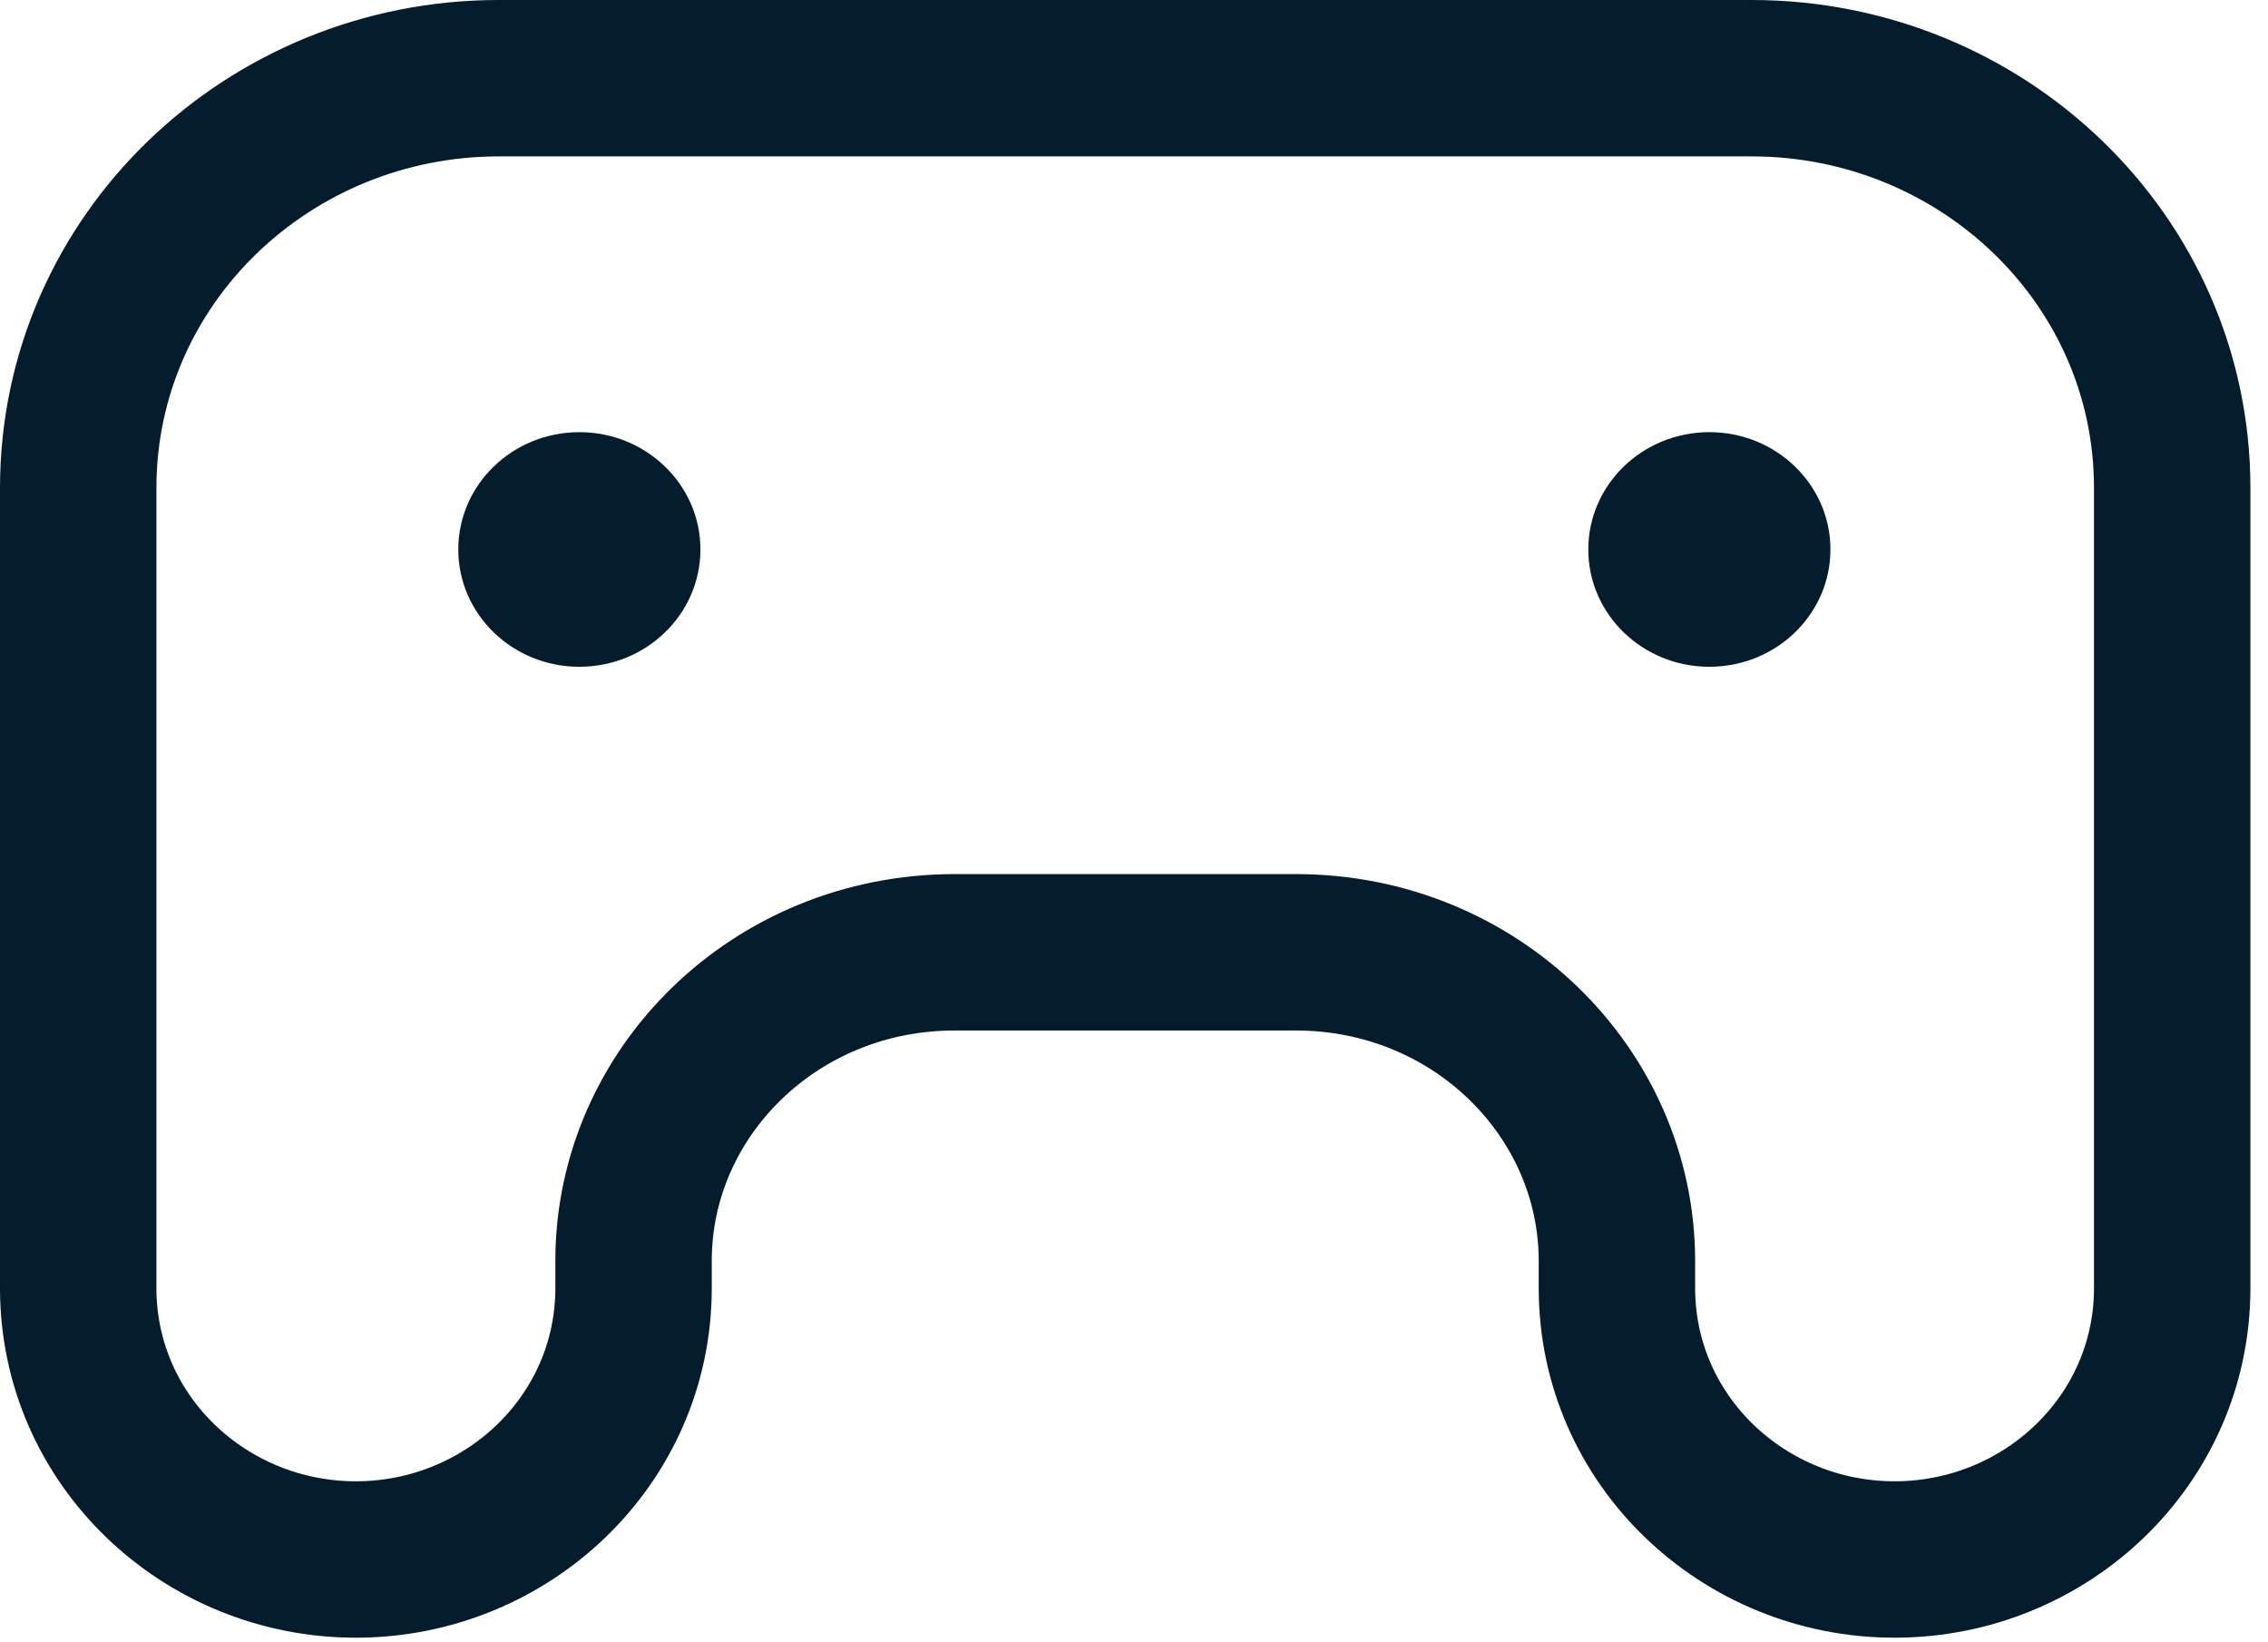 <svg width="29" height="21" viewBox="0 0 29 21" fill="none" xmlns="http://www.w3.org/2000/svg">
<path d="M1 6.234V6.235V16.471C1 18.418 2.619 19.941 4.55 19.941C6.481 19.941 8.101 18.418 8.101 16.471L8.101 16.119C8.101 16.119 8.101 16.118 8.101 16.118C8.103 13.972 9.908 12.179 12.202 12.177C12.202 12.177 12.202 12.177 12.202 12.177C12.202 12.177 12.202 12.177 12.203 12.177H16.573C16.573 12.177 16.573 12.177 16.574 12.177C16.574 12.177 16.574 12.177 16.574 12.177C18.867 12.179 20.672 13.972 20.675 16.119V16.471C20.675 18.418 22.294 19.941 24.225 19.941C26.156 19.941 27.775 18.418 27.775 16.471V6.235V6.234C27.772 3.315 25.34 1.003 22.404 1H22.403L6.372 1L6.371 1C3.436 1.003 1.004 3.315 1 6.234Z" stroke="#051C2C" stroke-width="2"/>
<ellipse cx="7.408" cy="7.026" rx="1.548" ry="1.5" fill="#051C2C"/>
<ellipse cx="21.857" cy="7.026" rx="1.548" ry="1.5" fill="#051C2C"/>
</svg>
